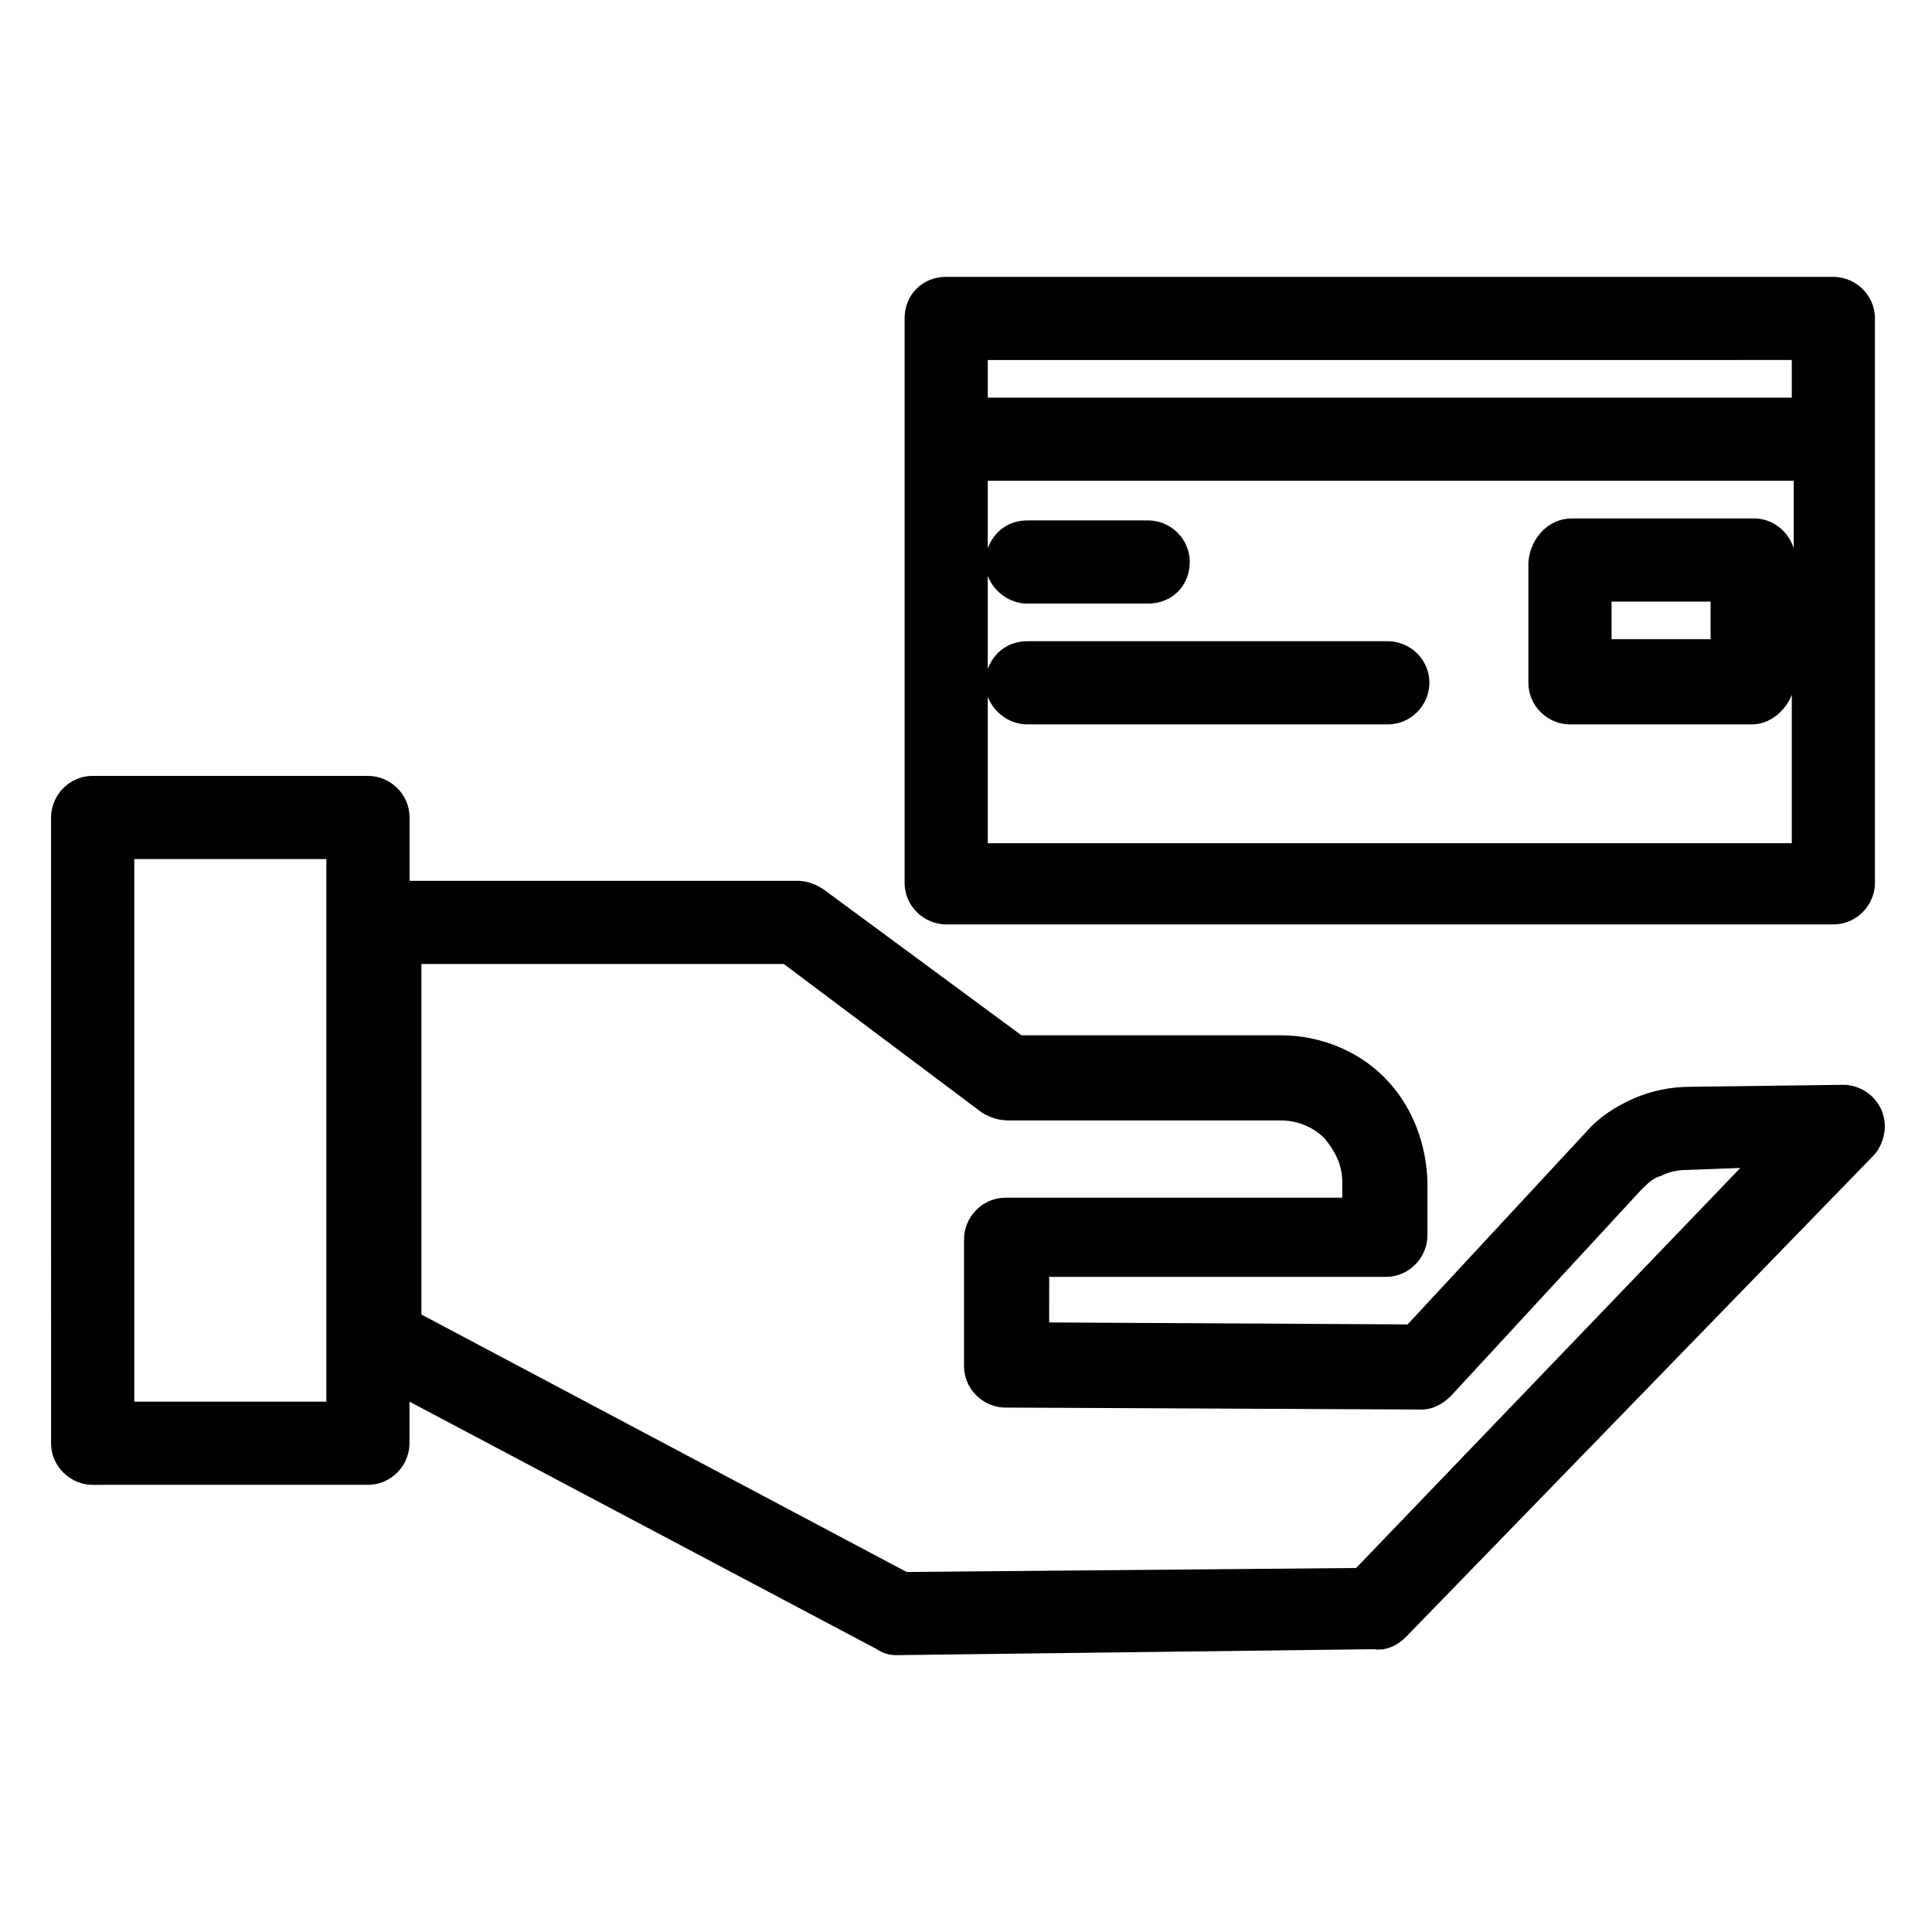 <?xml version="1.0" encoding="UTF-8"?>
<!-- Uploaded to: SVG Find, www.svgfind.com, Generator: SVG Find Mixer Tools -->
<svg fill="#000000" width="800px" height="800px" version="1.1" viewBox="144 144 512 512" xmlns="http://www.w3.org/2000/svg">
 <path d="m394.75 217.37h235.11c5.773 0 11.02 4.723 11.02 11.02v149.57c0 5.773-4.723 11.02-11.02 11.02h-235.11c-5.773 0-11.02-4.723-11.02-11.02v-149.57c0-6.301 4.723-11.023 11.02-11.023zm-164.26 154.29h-50.906v143.79h50.906zm-61.926-22.043h72.949c5.773 0 11.02 4.723 11.02 11.02v16.793h102.86c2.625 0 5.246 1.051 7.348 2.625l51.957 38.309h68.75c10.496 0 20.469 4.199 27.289 11.02 6.824 6.824 11.02 16.27 11.547 27.289v14.695c0 5.773-4.723 11.02-11.02 11.02h-89.215l-0.008 12.074 94.988 0.523 47.23-50.906c3.672-4.199 7.871-6.824 12.594-8.922 4.723-2.098 9.973-3.148 15.219-3.148l40.41-0.523c5.773 0 11.02 4.723 11.02 11.02 0 2.625-1.051 5.773-3.148 7.871l-123.85 127.53c-2.098 2.098-5.246 3.672-8.398 3.148l-126.48 1.574c-2.098 0-3.672-0.523-5.246-1.574l-123.86-65.602v11.02c0 5.773-4.723 11.02-11.02 11.02l-72.945 0.004c-5.773 0-11.02-4.723-11.02-11.02l-0.004-165.84c0-5.769 4.723-11.02 11.023-11.02zm183.15 49.855h-96.035v92.891l128.58 68.223 119.13-1.051 101.81-106.01-14.168 0.523c-2.625 0-4.723 0.523-6.824 1.574-2.098 0.523-3.672 2.098-5.246 3.672l-50.383 54.578c-2.098 2.098-4.723 3.672-7.871 3.672l-109.68-0.523-0.527 0.008c-5.773 0-11.02-4.723-11.02-11.02v-33.586c0-5.773 4.723-11.02 11.02-11.02h89.215v-4.199c0-4.723-2.098-8.398-4.723-11.547-3.148-3.148-7.348-4.723-11.547-4.723h-71.898c-2.625 0-4.723-0.523-7.348-2.098zm208.87-118.08h48.281c4.723 0 8.922 3.148 10.496 7.871v-17.844h-213.59v17.844c1.574-4.199 5.246-7.348 10.496-7.348h32.012c5.773 0 11.02 4.723 11.02 11.02s-4.723 11.02-11.02 11.02h-32.012c-4.723 0-8.922-3.148-10.496-7.348v24.668c1.574-4.199 5.246-7.348 10.496-7.348h95.516c5.773 0 11.02 4.723 11.02 11.02 0 5.773-4.723 11.02-11.02 11.02l-95.516 0.004c-4.723 0-8.922-3.148-10.496-7.348v38.836h213.07v-39.359c-1.574 4.199-5.773 7.871-10.496 7.871h-48.281c-5.773 0-11.02-4.723-11.02-11.02v-32.012c0.523-6.301 5.246-11.547 11.543-11.547zm36.738 22.039h-26.238v9.973h26.238zm-191.55-54.055h213.07v-9.973l-213.07 0.004z"/>
</svg>